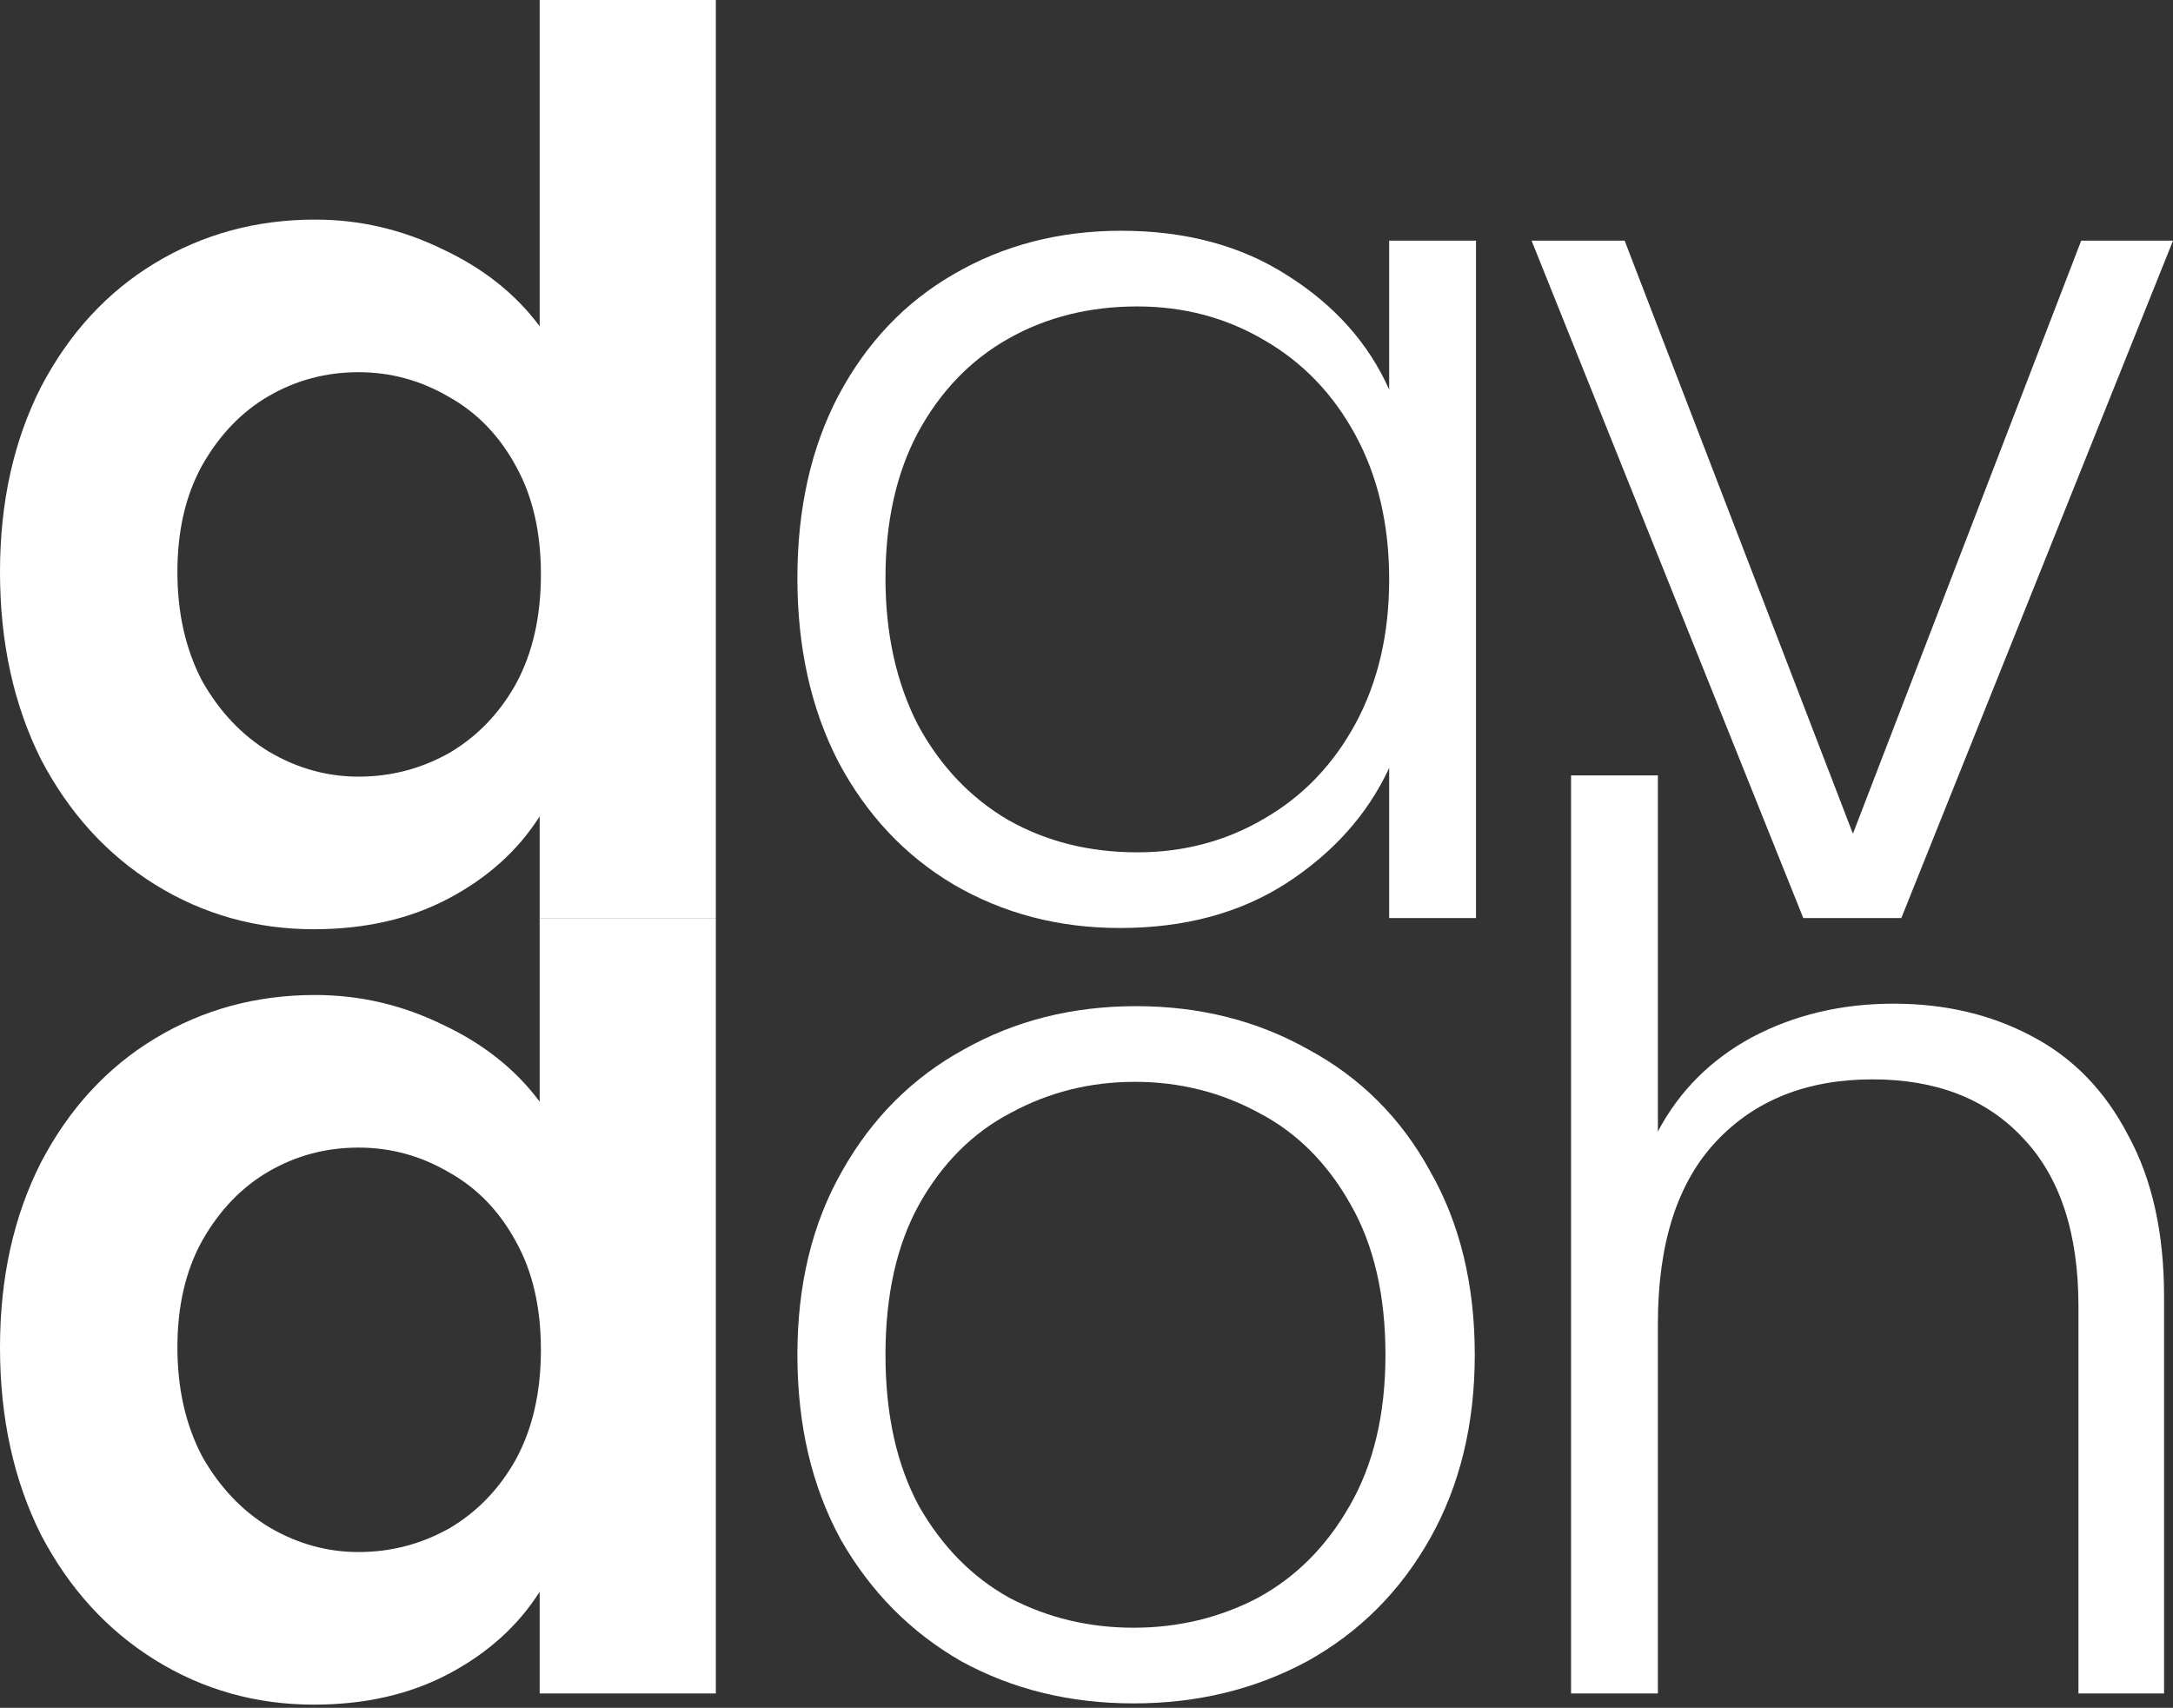 <svg width="369" height="290" viewBox="0 0 369 290" fill="none" xmlns="http://www.w3.org/2000/svg">
<rect x="0" y="0" width="369" height="290" fill="#333333" stroke="none"/>
<path d="M0 97.12C0 85.322 2.317 74.859 6.952 65.73C11.727 56.6 18.188 49.578 26.334 44.662C34.48 39.747 43.539 37.289 53.511 37.289C61.095 37.289 68.328 38.974 75.21 42.345C82.092 45.575 87.569 49.929 91.642 55.407V0H121.558V155.897H91.642V138.622C87.991 144.38 82.864 149.015 76.263 152.526C69.662 156.038 62.008 157.793 53.3 157.793C43.469 157.793 34.48 155.265 26.334 150.209C18.188 145.153 11.727 138.06 6.952 128.931C2.317 119.662 0 109.058 0 97.12ZM91.853 97.541C91.853 90.378 90.448 84.269 87.639 79.213C84.831 74.016 81.038 70.084 76.263 67.415C71.488 64.606 66.362 63.202 60.884 63.202C55.407 63.202 50.351 64.536 45.716 67.204C41.081 69.873 37.289 73.805 34.34 79.002C31.531 84.058 30.126 90.097 30.126 97.12C30.126 104.142 31.531 110.322 34.34 115.659C37.289 120.855 41.081 124.858 45.716 127.667C50.491 130.476 55.547 131.881 60.884 131.881C66.362 131.881 71.488 130.546 76.263 127.878C81.038 125.069 84.831 121.136 87.639 116.08C90.448 110.884 91.853 104.704 91.853 97.541Z" fill="white"/>
<path d="M135.406 98.173C135.406 86.376 137.723 76.052 142.358 67.204C147.133 58.216 153.664 51.334 161.951 46.559C170.378 41.643 179.858 39.185 190.391 39.185C201.346 39.185 210.756 41.713 218.621 46.769C226.627 51.825 232.385 58.286 235.897 66.151V40.87H250.644V155.897H235.897V130.406C232.245 138.271 226.416 144.802 218.411 149.998C210.546 155.054 201.136 157.583 190.181 157.583C179.788 157.583 170.378 155.125 161.951 150.209C153.664 145.293 147.133 138.341 142.358 129.353C137.723 120.364 135.406 109.971 135.406 98.173ZM235.897 98.384C235.897 89.114 234 80.968 230.208 73.946C226.416 66.923 221.22 61.516 214.619 57.724C208.158 53.932 200.995 52.036 193.13 52.036C184.984 52.036 177.681 53.862 171.22 57.513C164.76 61.165 159.633 66.502 155.841 73.525C152.19 80.406 150.364 88.623 150.364 98.173C150.364 107.583 152.19 115.87 155.841 123.032C159.633 130.055 164.76 135.462 171.22 139.254C177.681 142.906 184.984 144.732 193.13 144.732C200.995 144.732 208.158 142.836 214.619 139.043C221.22 135.251 226.416 129.844 230.208 122.822C234 115.799 235.897 107.653 235.897 98.384Z" fill="white"/>
<path d="M314.647 141.572L353.41 40.87H369L322.863 155.897H306.22L260.083 40.87H275.883L314.647 141.572Z" fill="white"/>
<path d="M0 228.79C0 216.992 2.317 206.529 6.952 197.4C11.727 188.27 18.188 181.248 26.334 176.332C34.48 171.417 43.539 168.959 53.511 168.959C61.095 168.959 68.328 170.644 75.21 174.015C82.092 177.245 87.569 181.599 91.642 187.077V155.897H121.558V287.567H91.642V270.292C87.991 276.05 82.864 280.685 76.263 284.196C69.662 287.708 62.008 289.463 53.3 289.463C43.469 289.463 34.48 286.935 26.334 281.879C18.188 276.823 11.727 269.73 6.952 260.601C2.317 251.332 0 240.728 0 228.79ZM91.853 229.211C91.853 222.048 90.448 215.939 87.639 210.883C84.831 205.686 81.038 201.753 76.263 199.085C71.488 196.276 66.362 194.871 60.884 194.871C55.407 194.871 50.351 196.206 45.716 198.874C41.081 201.543 37.289 205.475 34.34 210.672C31.531 215.728 30.126 221.767 30.126 228.79C30.126 235.812 31.531 241.992 34.34 247.329C37.289 252.525 41.081 256.528 45.716 259.337C50.491 262.146 55.547 263.551 60.884 263.551C66.362 263.551 71.488 262.216 76.263 259.548C81.038 256.739 84.831 252.806 87.639 247.75C90.448 242.554 91.853 236.374 91.853 229.211Z" fill="white"/>
<path d="M192.498 289.252C181.684 289.252 171.923 286.865 163.215 282.09C154.647 277.174 147.836 270.292 142.78 261.444C137.864 252.455 135.406 241.992 135.406 230.054C135.406 218.116 137.934 207.722 142.99 198.874C148.046 189.886 154.928 183.004 163.636 178.228C172.344 173.313 182.105 170.855 192.919 170.855C203.734 170.855 213.495 173.313 222.203 178.228C231.051 183.004 237.933 189.886 242.849 198.874C247.905 207.722 250.433 218.116 250.433 230.054C250.433 241.851 247.905 252.244 242.849 261.233C237.793 270.222 230.84 277.174 221.992 282.09C213.144 286.865 203.313 289.252 192.498 289.252ZM192.498 276.401C200.082 276.401 207.105 274.716 213.565 271.345C220.026 267.834 225.223 262.638 229.155 255.756C233.228 248.733 235.265 240.166 235.265 230.054C235.265 219.941 233.298 211.444 229.366 204.562C225.433 197.54 220.237 192.343 213.776 188.973C207.315 185.461 200.293 183.706 192.709 183.706C185.125 183.706 178.102 185.461 171.642 188.973C165.181 192.343 159.984 197.54 156.052 204.562C152.26 211.444 150.364 219.941 150.364 230.054C150.364 240.166 152.26 248.733 156.052 255.756C159.984 262.638 165.111 267.834 171.431 271.345C177.892 274.716 184.914 276.401 192.498 276.401Z" fill="white"/>
<path d="M321.556 170.434C330.264 170.434 338.059 172.259 344.941 175.911C351.963 179.563 357.441 185.181 361.373 192.765C365.446 200.208 367.483 209.338 367.483 220.152V287.567H352.946V221.837C352.946 209.338 349.786 199.787 343.466 193.186C337.286 186.585 328.789 183.285 317.975 183.285C306.879 183.285 298.031 186.796 291.43 193.818C284.829 200.841 281.528 211.163 281.528 224.787V287.567H266.781V131.67H281.528V192.133C285.18 185.251 290.517 179.914 297.539 176.122C304.702 172.33 312.708 170.434 321.556 170.434Z" fill="white"/>
</svg>
